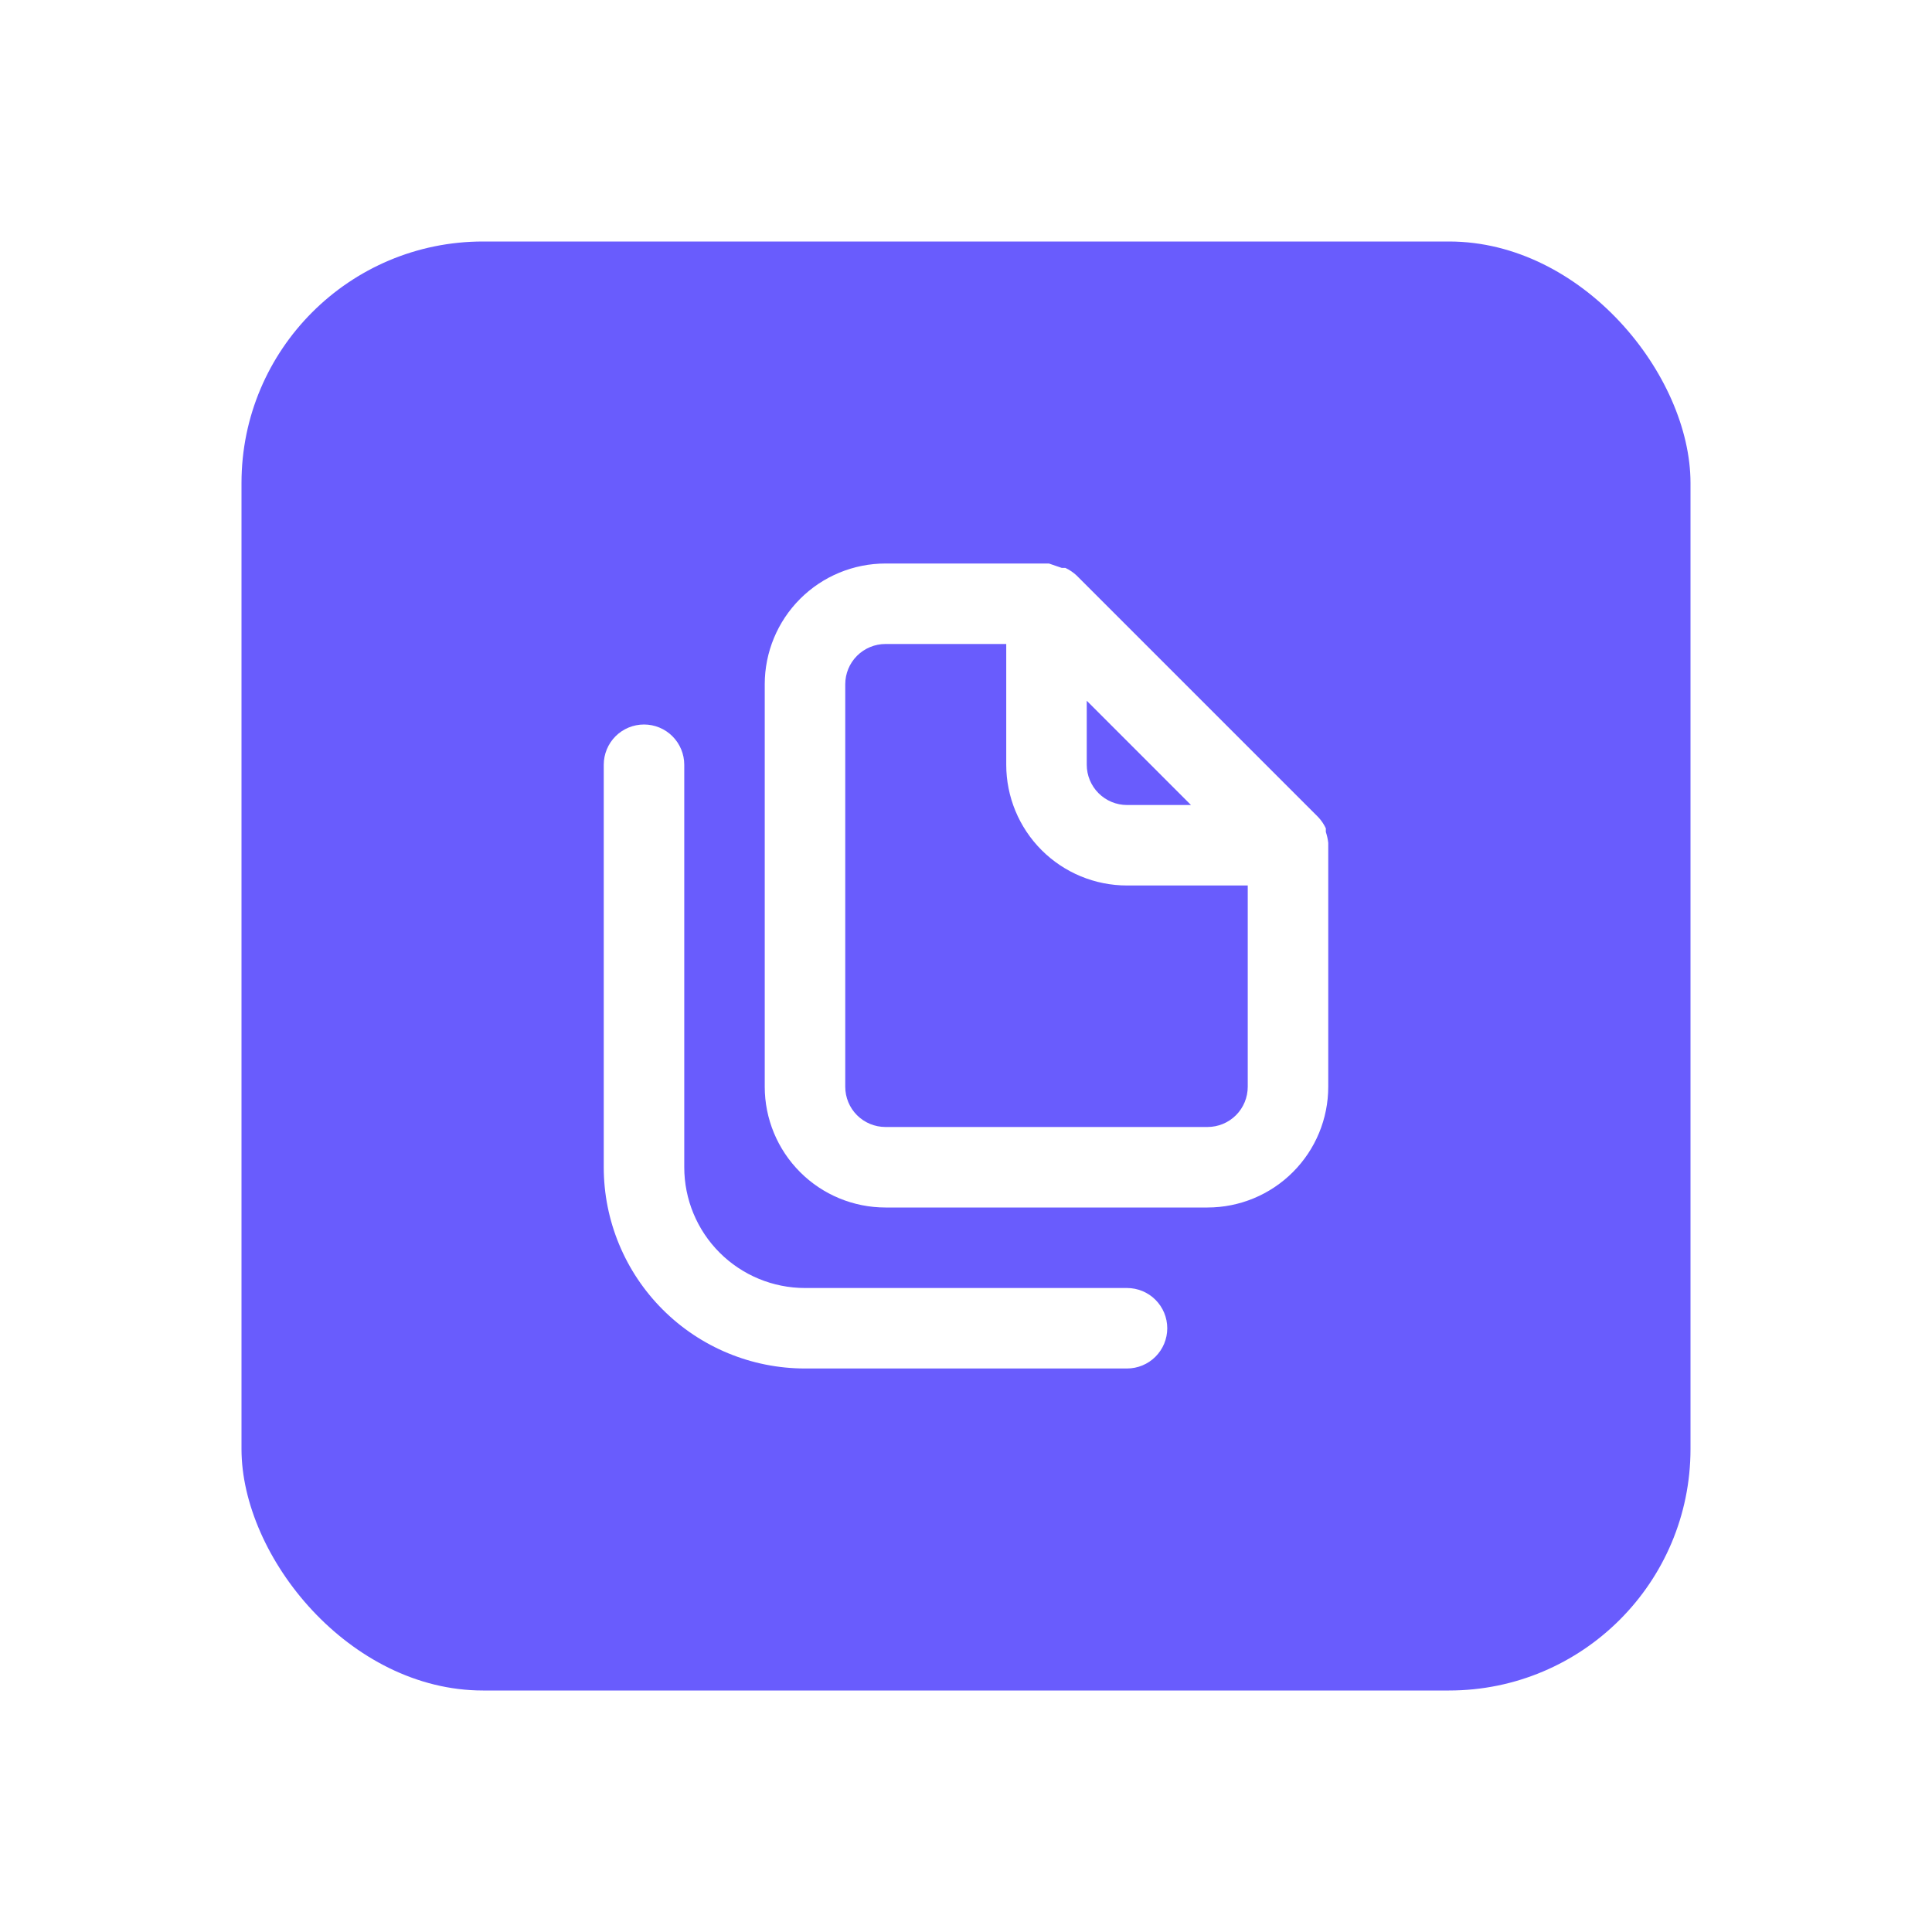 <svg width="64" height="64" viewBox="0 0 64 64" fill="none" xmlns="http://www.w3.org/2000/svg">
<g filter="url(#filter0_d_3582_82782)">
<rect x="7" y="4" width="48" height="48" rx="8" fill="#695CFD"/>
<path d="M36.333 38.667H25.667C24.606 38.667 23.588 38.245 22.838 37.495C22.088 36.745 21.667 35.728 21.667 34.667V21.333C21.667 20.98 21.526 20.641 21.276 20.39C21.026 20.14 20.687 20 20.333 20C19.98 20 19.641 20.14 19.39 20.39C19.14 20.641 19 20.98 19 21.333V34.667C19 36.435 19.702 38.13 20.953 39.381C22.203 40.631 23.899 41.333 25.667 41.333H36.333C36.687 41.333 37.026 41.193 37.276 40.943C37.526 40.693 37.667 40.354 37.667 40C37.667 39.646 37.526 39.307 37.276 39.057C37.026 38.807 36.687 38.667 36.333 38.667ZM43 23.92C42.986 23.797 42.959 23.677 42.92 23.56V23.44C42.856 23.303 42.77 23.177 42.667 23.067L34.667 15.067C34.556 14.963 34.43 14.877 34.293 14.813H34.173L33.747 14.667H28.333C27.273 14.667 26.255 15.088 25.505 15.838C24.755 16.588 24.333 17.606 24.333 18.667V32C24.333 33.061 24.755 34.078 25.505 34.828C26.255 35.579 27.273 36 28.333 36H39C40.061 36 41.078 35.579 41.828 34.828C42.579 34.078 43 33.061 43 32V24C43 24 43 24 43 23.92ZM35 19.213L38.453 22.667H36.333C35.98 22.667 35.641 22.526 35.391 22.276C35.141 22.026 35 21.687 35 21.333V19.213ZM40.333 32C40.333 32.354 40.193 32.693 39.943 32.943C39.693 33.193 39.354 33.333 39 33.333H28.333C27.98 33.333 27.641 33.193 27.39 32.943C27.14 32.693 27 32.354 27 32V18.667C27 18.313 27.14 17.974 27.39 17.724C27.641 17.474 27.98 17.333 28.333 17.333H32.333V21.333C32.333 22.394 32.755 23.412 33.505 24.162C34.255 24.912 35.273 25.333 36.333 25.333H40.333V32Z" fill="white"/>
</g>
<defs>
<filter id="filter0_d_3582_82782" x="0" y="0" width="64" height="64" filterUnits="userSpaceOnUse" color-interpolation-filters="sRGB">
<feFlood flood-opacity="0" result="BackgroundImageFix"/>
<feColorMatrix in="SourceAlpha" type="matrix" values="0 0 0 0 0 0 0 0 0 0 0 0 0 0 0 0 0 0 127 0" result="hardAlpha"/>
<feOffset dx="1" dy="4"/>
<feGaussianBlur stdDeviation="4"/>
<feComposite in2="hardAlpha" operator="out"/>
<feColorMatrix type="matrix" values="0 0 0 0 0.412 0 0 0 0 0.361 0 0 0 0 0.992 0 0 0 0.3 0"/>
<feBlend mode="normal" in2="BackgroundImageFix" result="effect1_dropShadow_3582_82782"/>
<feBlend mode="normal" in="SourceGraphic" in2="effect1_dropShadow_3582_82782" result="shape"/>
</filter>
</defs>
</svg>

